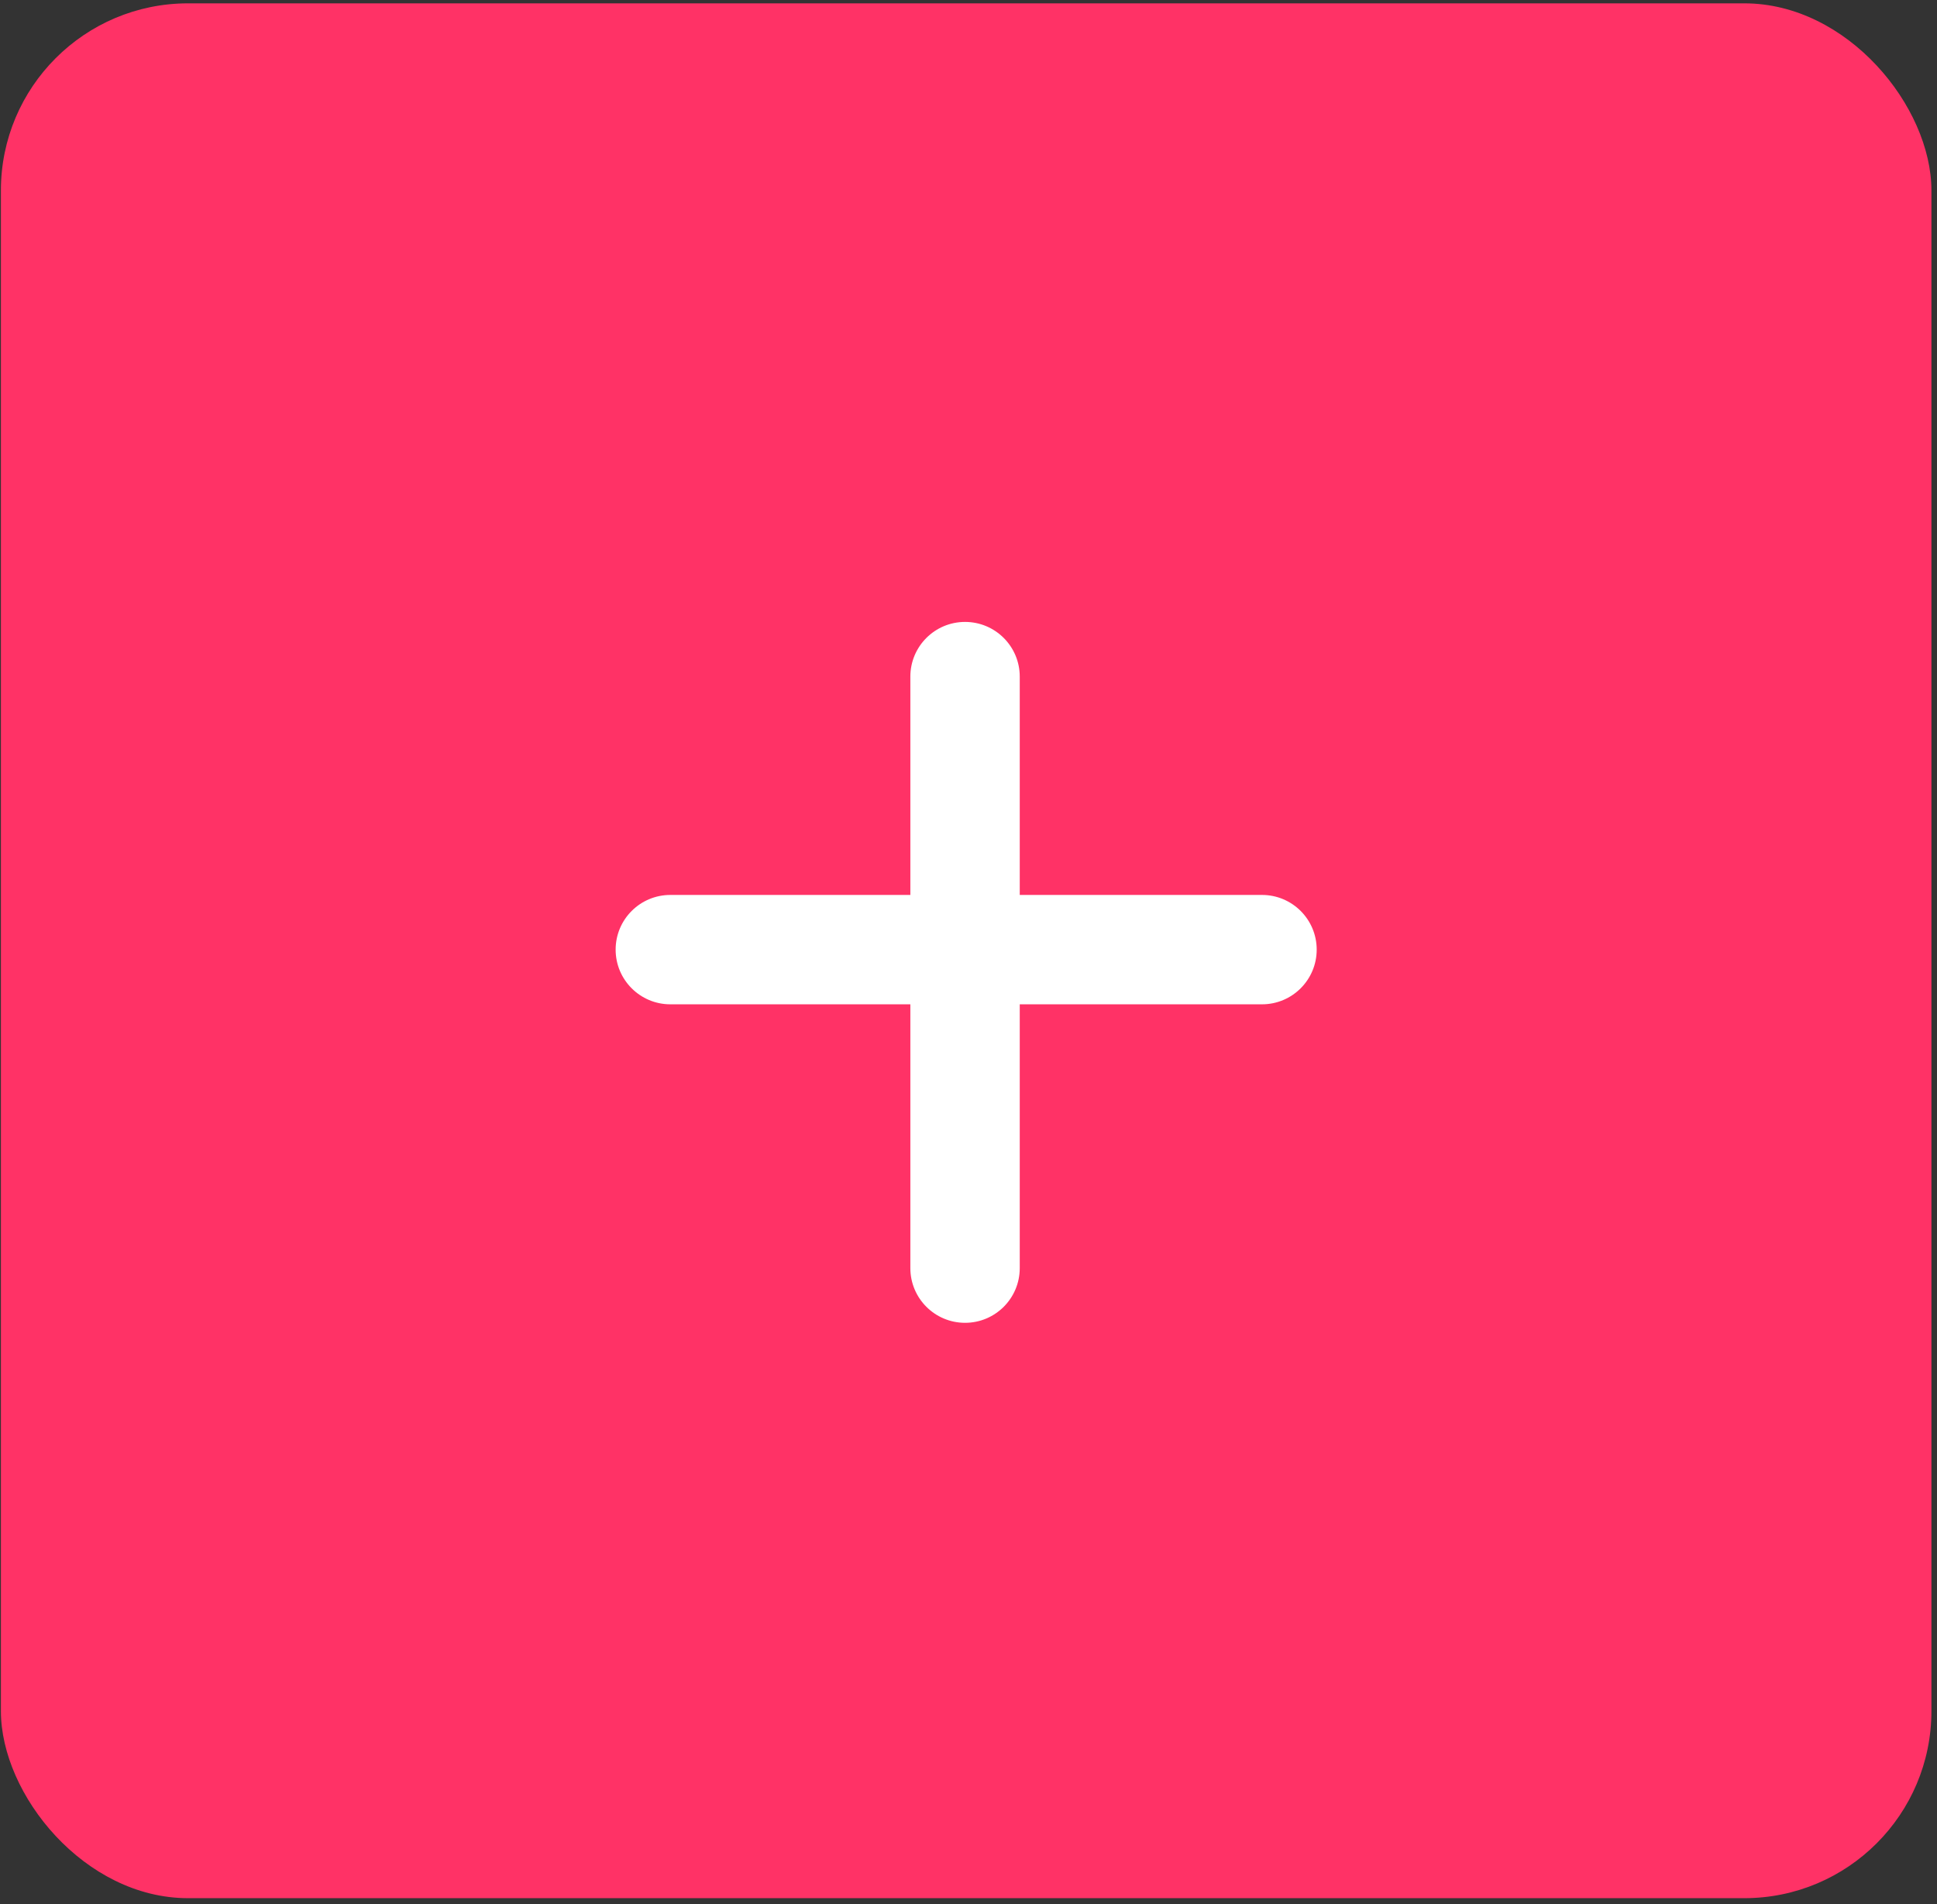 <?xml version="1.0" encoding="UTF-8"?> <svg xmlns="http://www.w3.org/2000/svg" width="301" height="296" viewBox="0 0 301 296" fill="none"><rect x="0" y="0" width="301" height="296" fill="#333333" stroke="none"/><rect x="0.141" y="0.519" width="299.993" height="294.519" rx="29.08" fill="#FF3266"></rect><path d="M95.667 147.603C95.667 142.908 99.473 139.103 104.167 139.103H196.107C200.802 139.103 204.608 142.908 204.608 147.603C204.608 152.297 200.802 156.103 196.107 156.103H104.167C99.473 156.103 95.667 152.297 95.667 147.603Z" fill="white"></path><path d="M149.964 96.667C154.659 96.667 158.464 100.473 158.464 105.167L158.464 197.107C158.464 201.802 154.659 205.608 149.964 205.608C145.27 205.608 141.464 201.802 141.464 197.107L141.464 105.167C141.464 100.473 145.27 96.667 149.964 96.667Z" fill="white"></path></svg> 